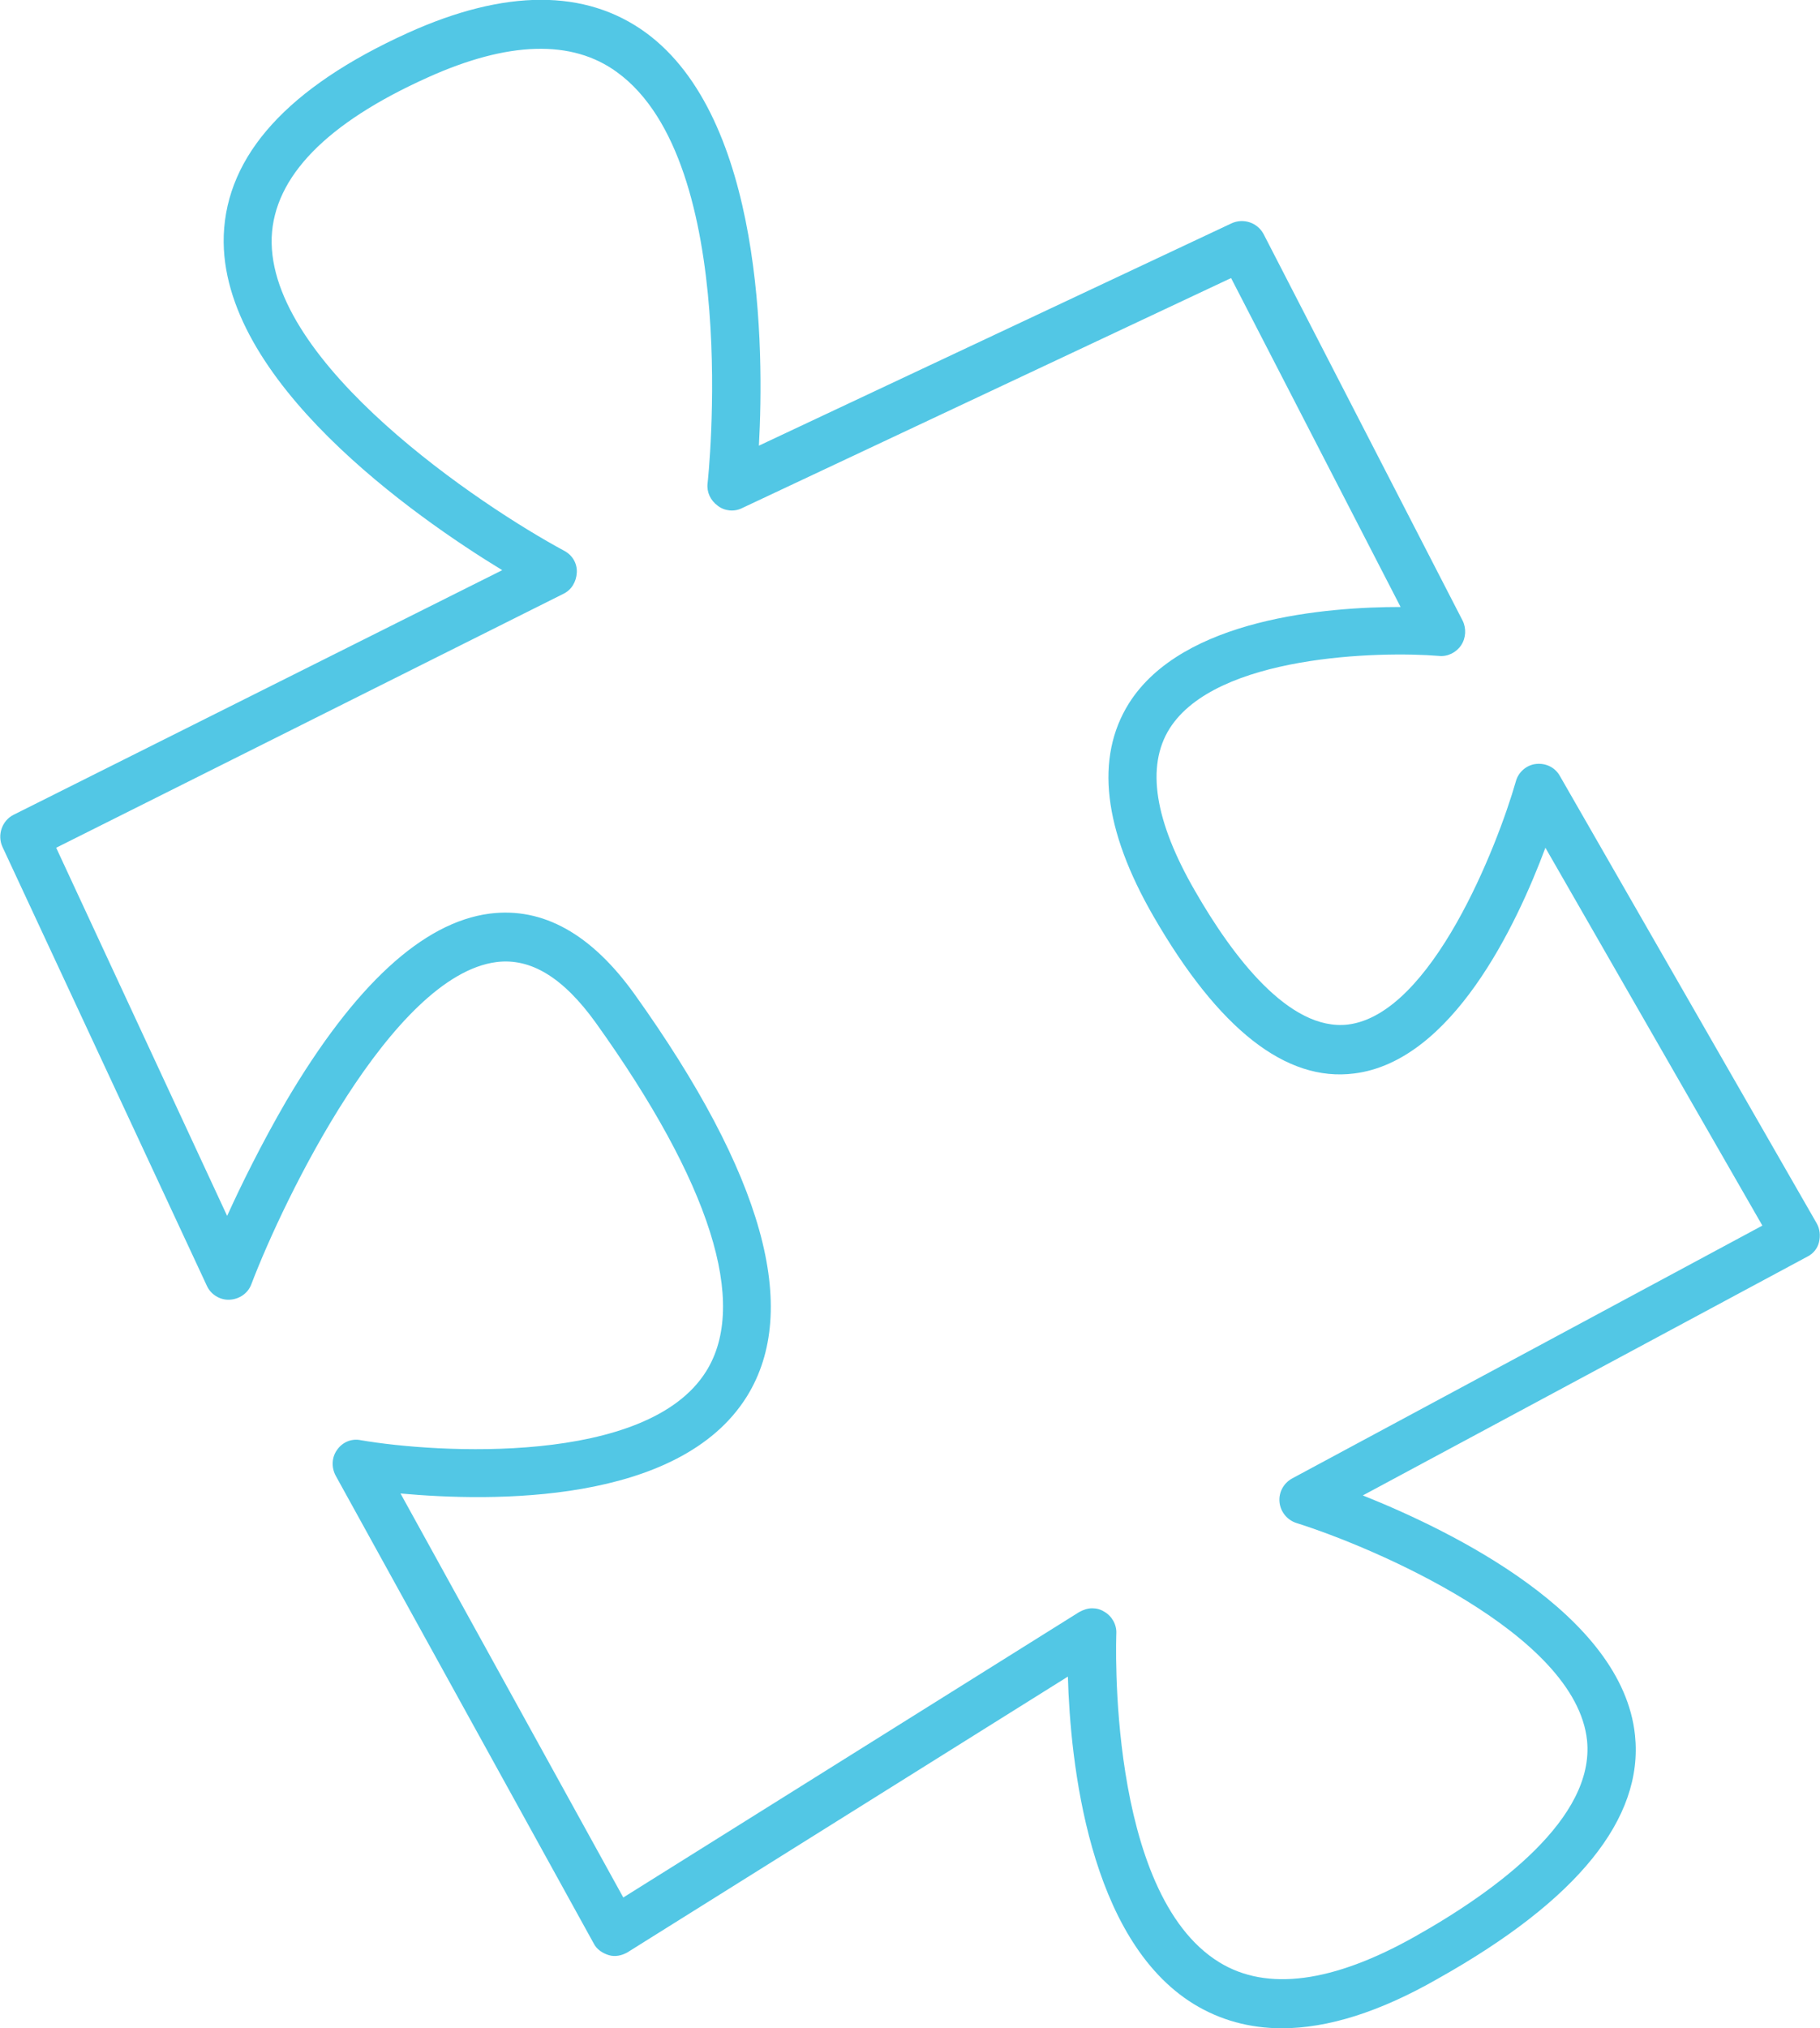 <?xml version="1.0" encoding="utf-8"?>
<!-- Generator: Adobe Illustrator 28.1.0, SVG Export Plug-In . SVG Version: 6.00 Build 0)  -->
<svg version="1.1" id="Ebene_2_00000127011087557649502510000006171323148791759498_"
	 xmlns="http://www.w3.org/2000/svg" xmlns:xlink="http://www.w3.org/1999/xlink" x="0px" y="0px" viewBox="0 0 375.8 418.7"
	 style="enable-background:new 0 0 375.8 418.7;" xml:space="preserve">
<style type="text/css">
	.st0{fill:#52C7E5;}
</style>
<g id="Ebene_7">
	<path class="st0" d="M264.7,418.7c-6.7,0-12.8-1.7-18.2-5c-21.8-13.4-25.5-50.2-26-67.6L129.6,403c-1.2,0.7-2.6,1-3.9,0.6
		s-2.5-1.2-3.1-2.4l-53.3-96.6c-0.9-1.7-0.8-3.8,0.3-5.3c1.1-1.6,3-2.4,4.9-2c15.7,2.7,59.1,5.3,71.3-14.2c8.8-14,0.9-38.9-22.8-72
		c-6.7-9.3-13.4-13.4-20.5-12.5c-21.6,2.8-43.9,48.9-50.6,66.5c-0.7,1.9-2.5,3.1-4.5,3.2c-2,0.1-3.9-1.1-4.7-2.9L0.5,174.8
		c-1.1-2.4-0.1-5.4,2.3-6.6l100.9-50.5c-17.9-10.9-58.5-39.2-57.5-69.1C46.8,32,59.5,18,84.2,6.8c20.1-9.1,36.7-9.1,49.1-0.1
		c24.3,17.7,24.5,65.5,23.4,85.3l97.6-45.9c2.4-1.1,5.3-0.2,6.6,2.2l41.1,79.8c0.8,1.6,0.7,3.6-0.3,5.1s-2.8,2.4-4.6,2.2
		c-12.2-1-46-0.2-55.6,15c-4.9,7.8-3.1,19.1,5.3,33.6c7.7,13.4,19.4,28.9,31.5,27.5c17.3-2.1,30.9-36.9,34.7-50.2
		c0.5-1.9,2.2-3.4,4.2-3.6c2-0.2,3.9,0.7,4.9,2.5l53,92.3c0.7,1.2,0.8,2.6,0.5,3.9s-1.2,2.4-2.4,3l-91.8,49.3
		c18.3,7.3,53.6,24.5,56.2,49.5c1.8,17.2-11.9,34.1-40.6,50.2C285,415.3,274.2,418.7,264.7,418.7L264.7,418.7z M225.5,332
		c0.9,0,1.7,0.2,2.5,0.7c1.6,0.9,2.6,2.7,2.5,4.5c0,0.5-2.1,53.6,21.3,67.9c9.8,6,23.4,4.2,40.3-5.3c17.1-9.6,37.2-24.5,35.6-40.5
		c-2.3-22.1-44.1-39.9-60-44.9c-1.9-0.6-3.3-2.3-3.5-4.3s0.8-3.9,2.6-4.9l97.1-52.2L319.1,175c-6,16.1-19.3,44.1-39.5,46.6
		c-14.1,1.8-28-9.2-41.4-32.4c-10.4-18-12.1-32.8-5.1-44c11.1-17.6,41.1-19.9,56.1-19.9l0,0l-35-67.9l-101,47.5
		c-1.6,0.8-3.6,0.6-5-0.5c-1.5-1.1-2.3-2.8-2.1-4.6c0.1-0.7,7.1-66.2-18.7-84.9c-9.3-6.8-22.5-6.4-39.1,1.1
		c-20.9,9.4-31.7,20.5-32.2,33c-0.9,26,43.3,55.5,60.4,64.7c1.7,0.9,2.7,2.6,2.6,4.5s-1.1,3.6-2.8,4.4L11.6,175l35.3,76
		c2.9-6.4,7.1-14.9,12.2-23.7c14.1-23.9,28.2-36.9,42-38.7c11-1.4,21,4.2,29.9,16.6c26.6,37.2,34.4,65.1,23.2,83.1
		c-14,22.4-52.9,21.7-71.5,20l46,83.4l94.1-58.9C223.7,332.3,224.6,332,225.5,332L225.5,332z"/>
</g>
</svg>
